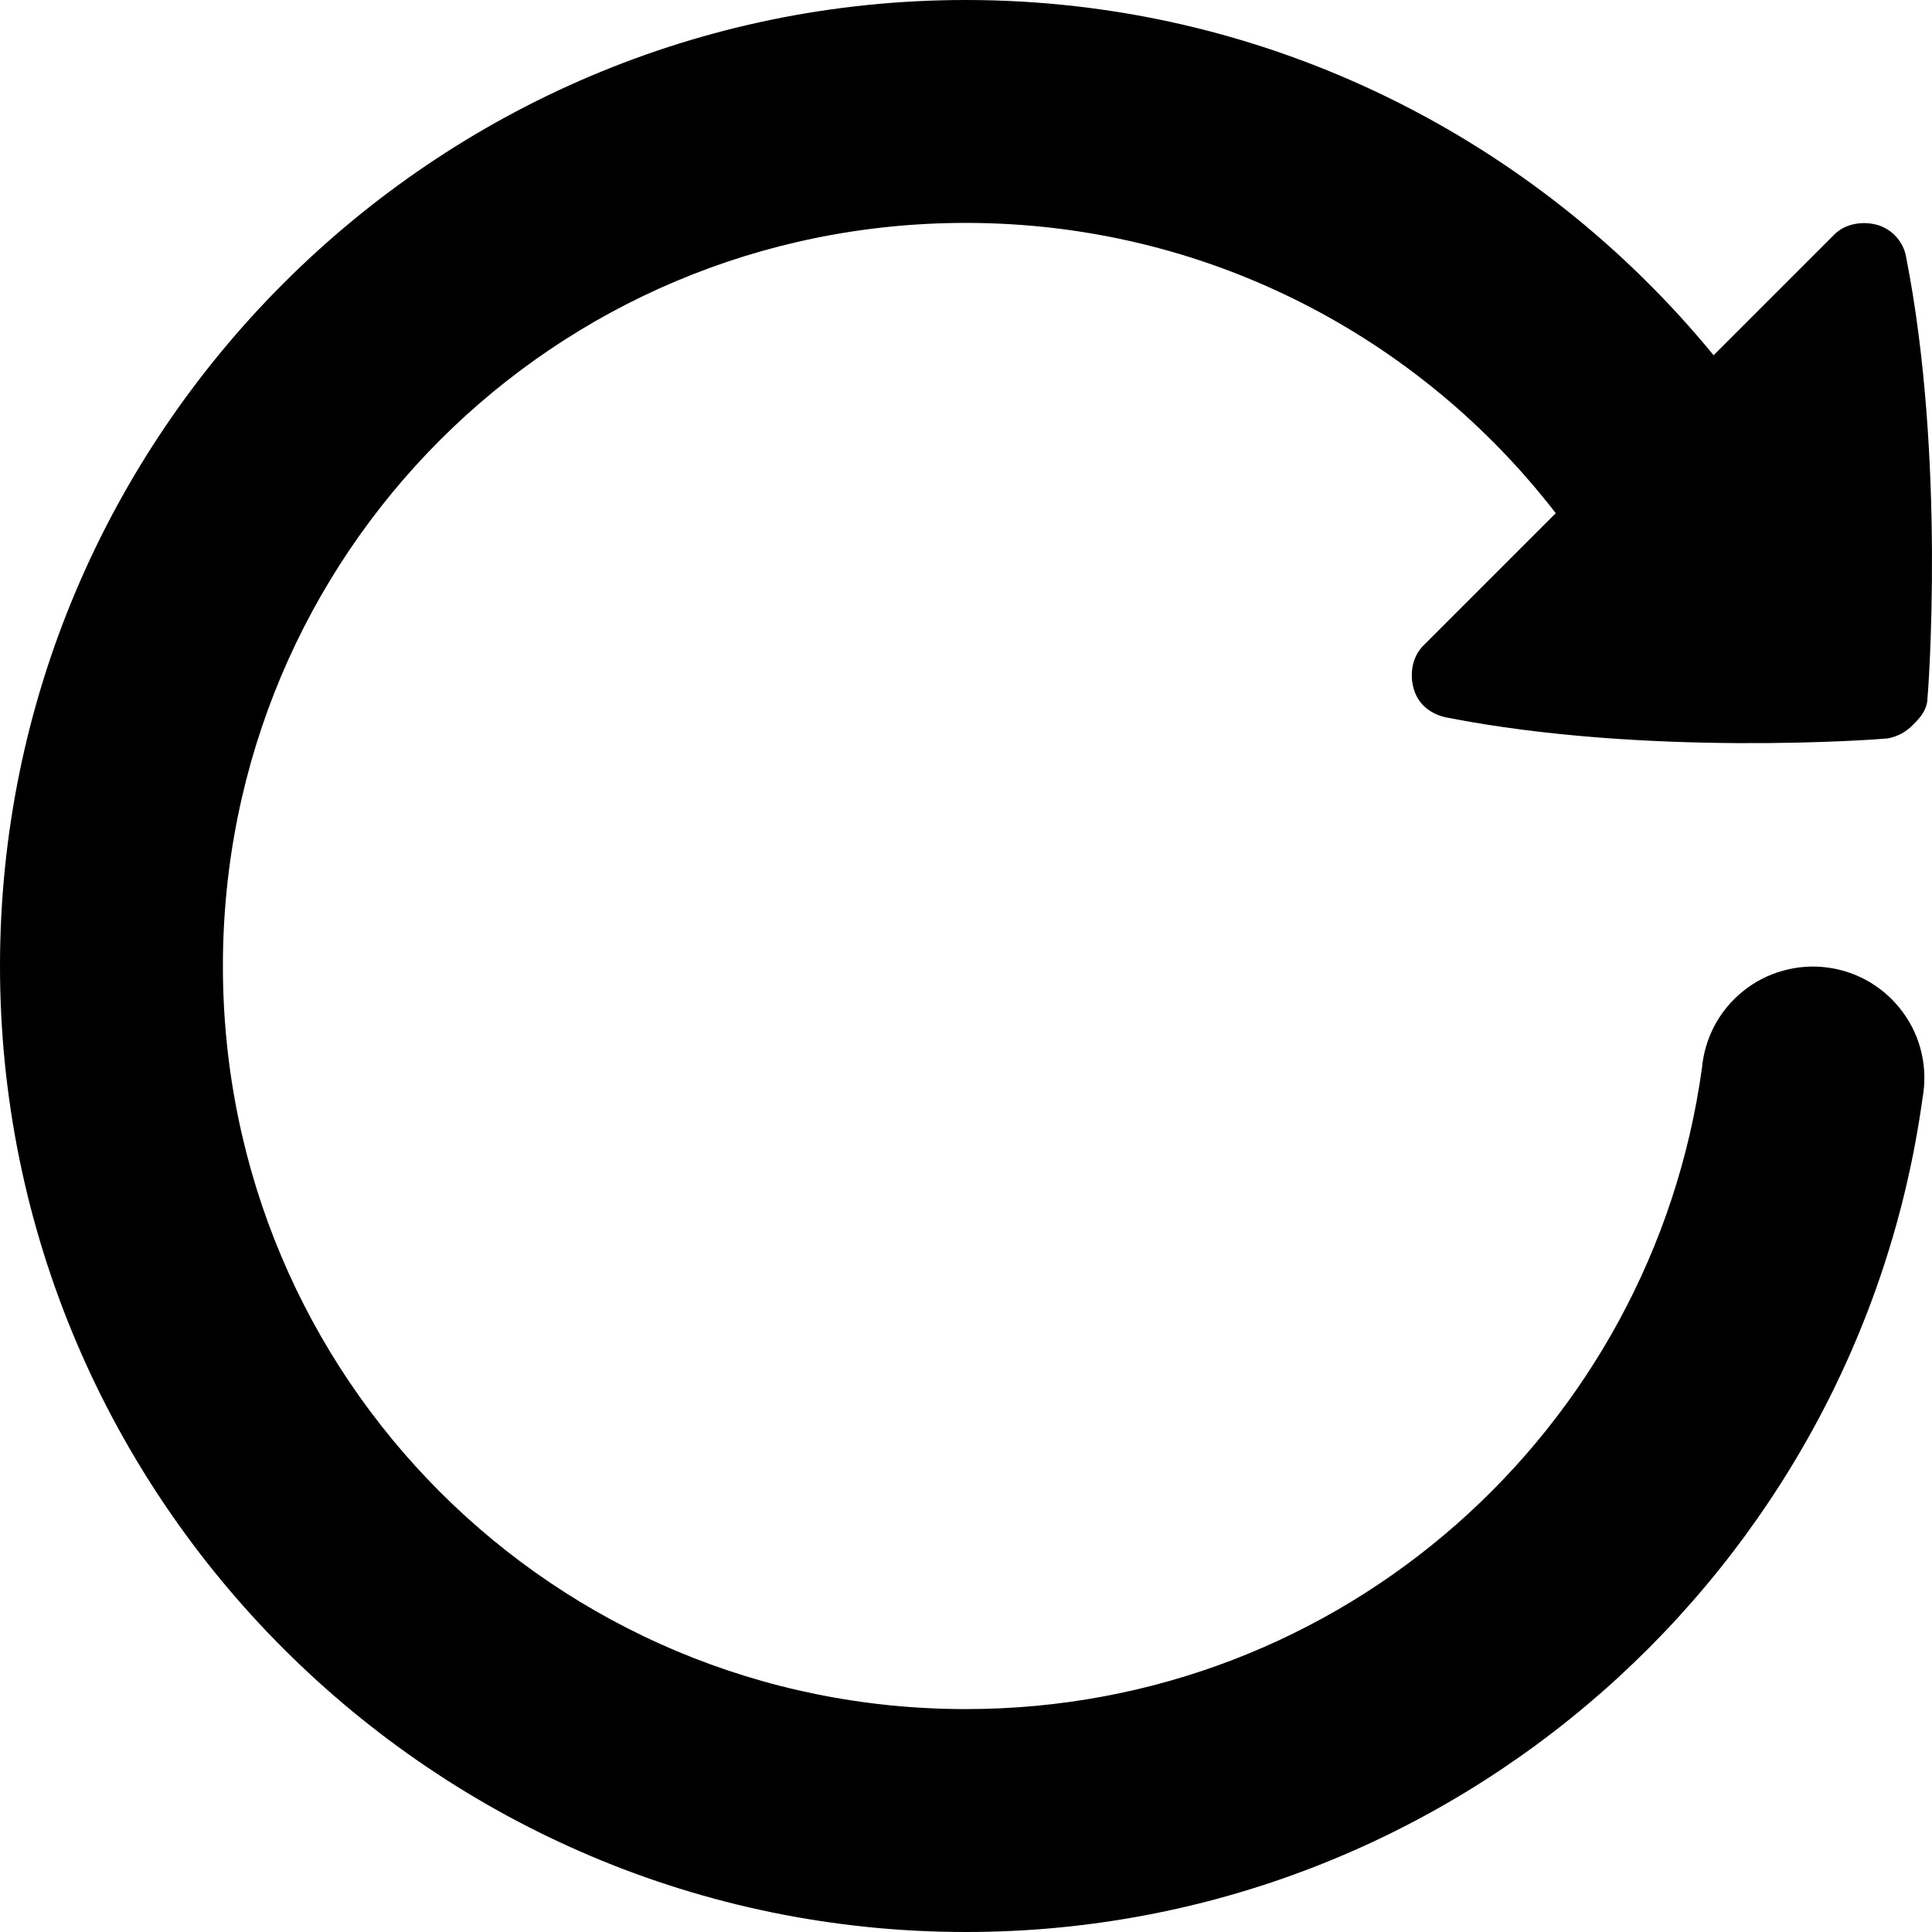 <?xml version="1.0" encoding="UTF-8"?> <svg xmlns="http://www.w3.org/2000/svg" width="24" height="24" viewBox="0 0 24 24" fill="none"><path d="M11.999 0C5.388 0 0 5.389 0 12C0 18.612 5.388 24 11.999 24C18.049 24 23.075 19.488 23.882 13.644C23.916 13.46 23.913 13.271 23.872 13.088C23.831 12.905 23.753 12.732 23.643 12.581C23.533 12.429 23.394 12.301 23.233 12.204C23.073 12.108 22.894 12.045 22.709 12.02C22.523 11.994 22.334 12.007 22.154 12.057C21.973 12.106 21.804 12.192 21.658 12.309C21.511 12.426 21.39 12.571 21.301 12.736C21.213 12.901 21.159 13.083 21.142 13.269C20.521 17.765 16.679 21.231 11.999 21.231C6.885 21.231 2.769 17.115 2.769 12C2.769 6.886 6.885 2.769 11.999 2.769C14.986 2.769 17.637 4.186 19.326 6.375L17.681 8.02C17.542 8.158 17.506 8.381 17.565 8.567C17.621 8.754 17.777 8.874 17.97 8.913C20.459 9.402 23.329 9.186 23.449 9.173C23.571 9.151 23.683 9.09 23.767 9C23.85 8.919 23.924 8.834 23.941 8.711C23.954 8.591 24.171 5.695 23.68 3.202C23.666 3.109 23.625 3.022 23.564 2.951C23.503 2.88 23.424 2.827 23.334 2.798C23.146 2.741 22.924 2.775 22.787 2.913L21.287 4.413C19.085 1.726 15.734 0 11.999 0Z" fill="black"></path></svg> 